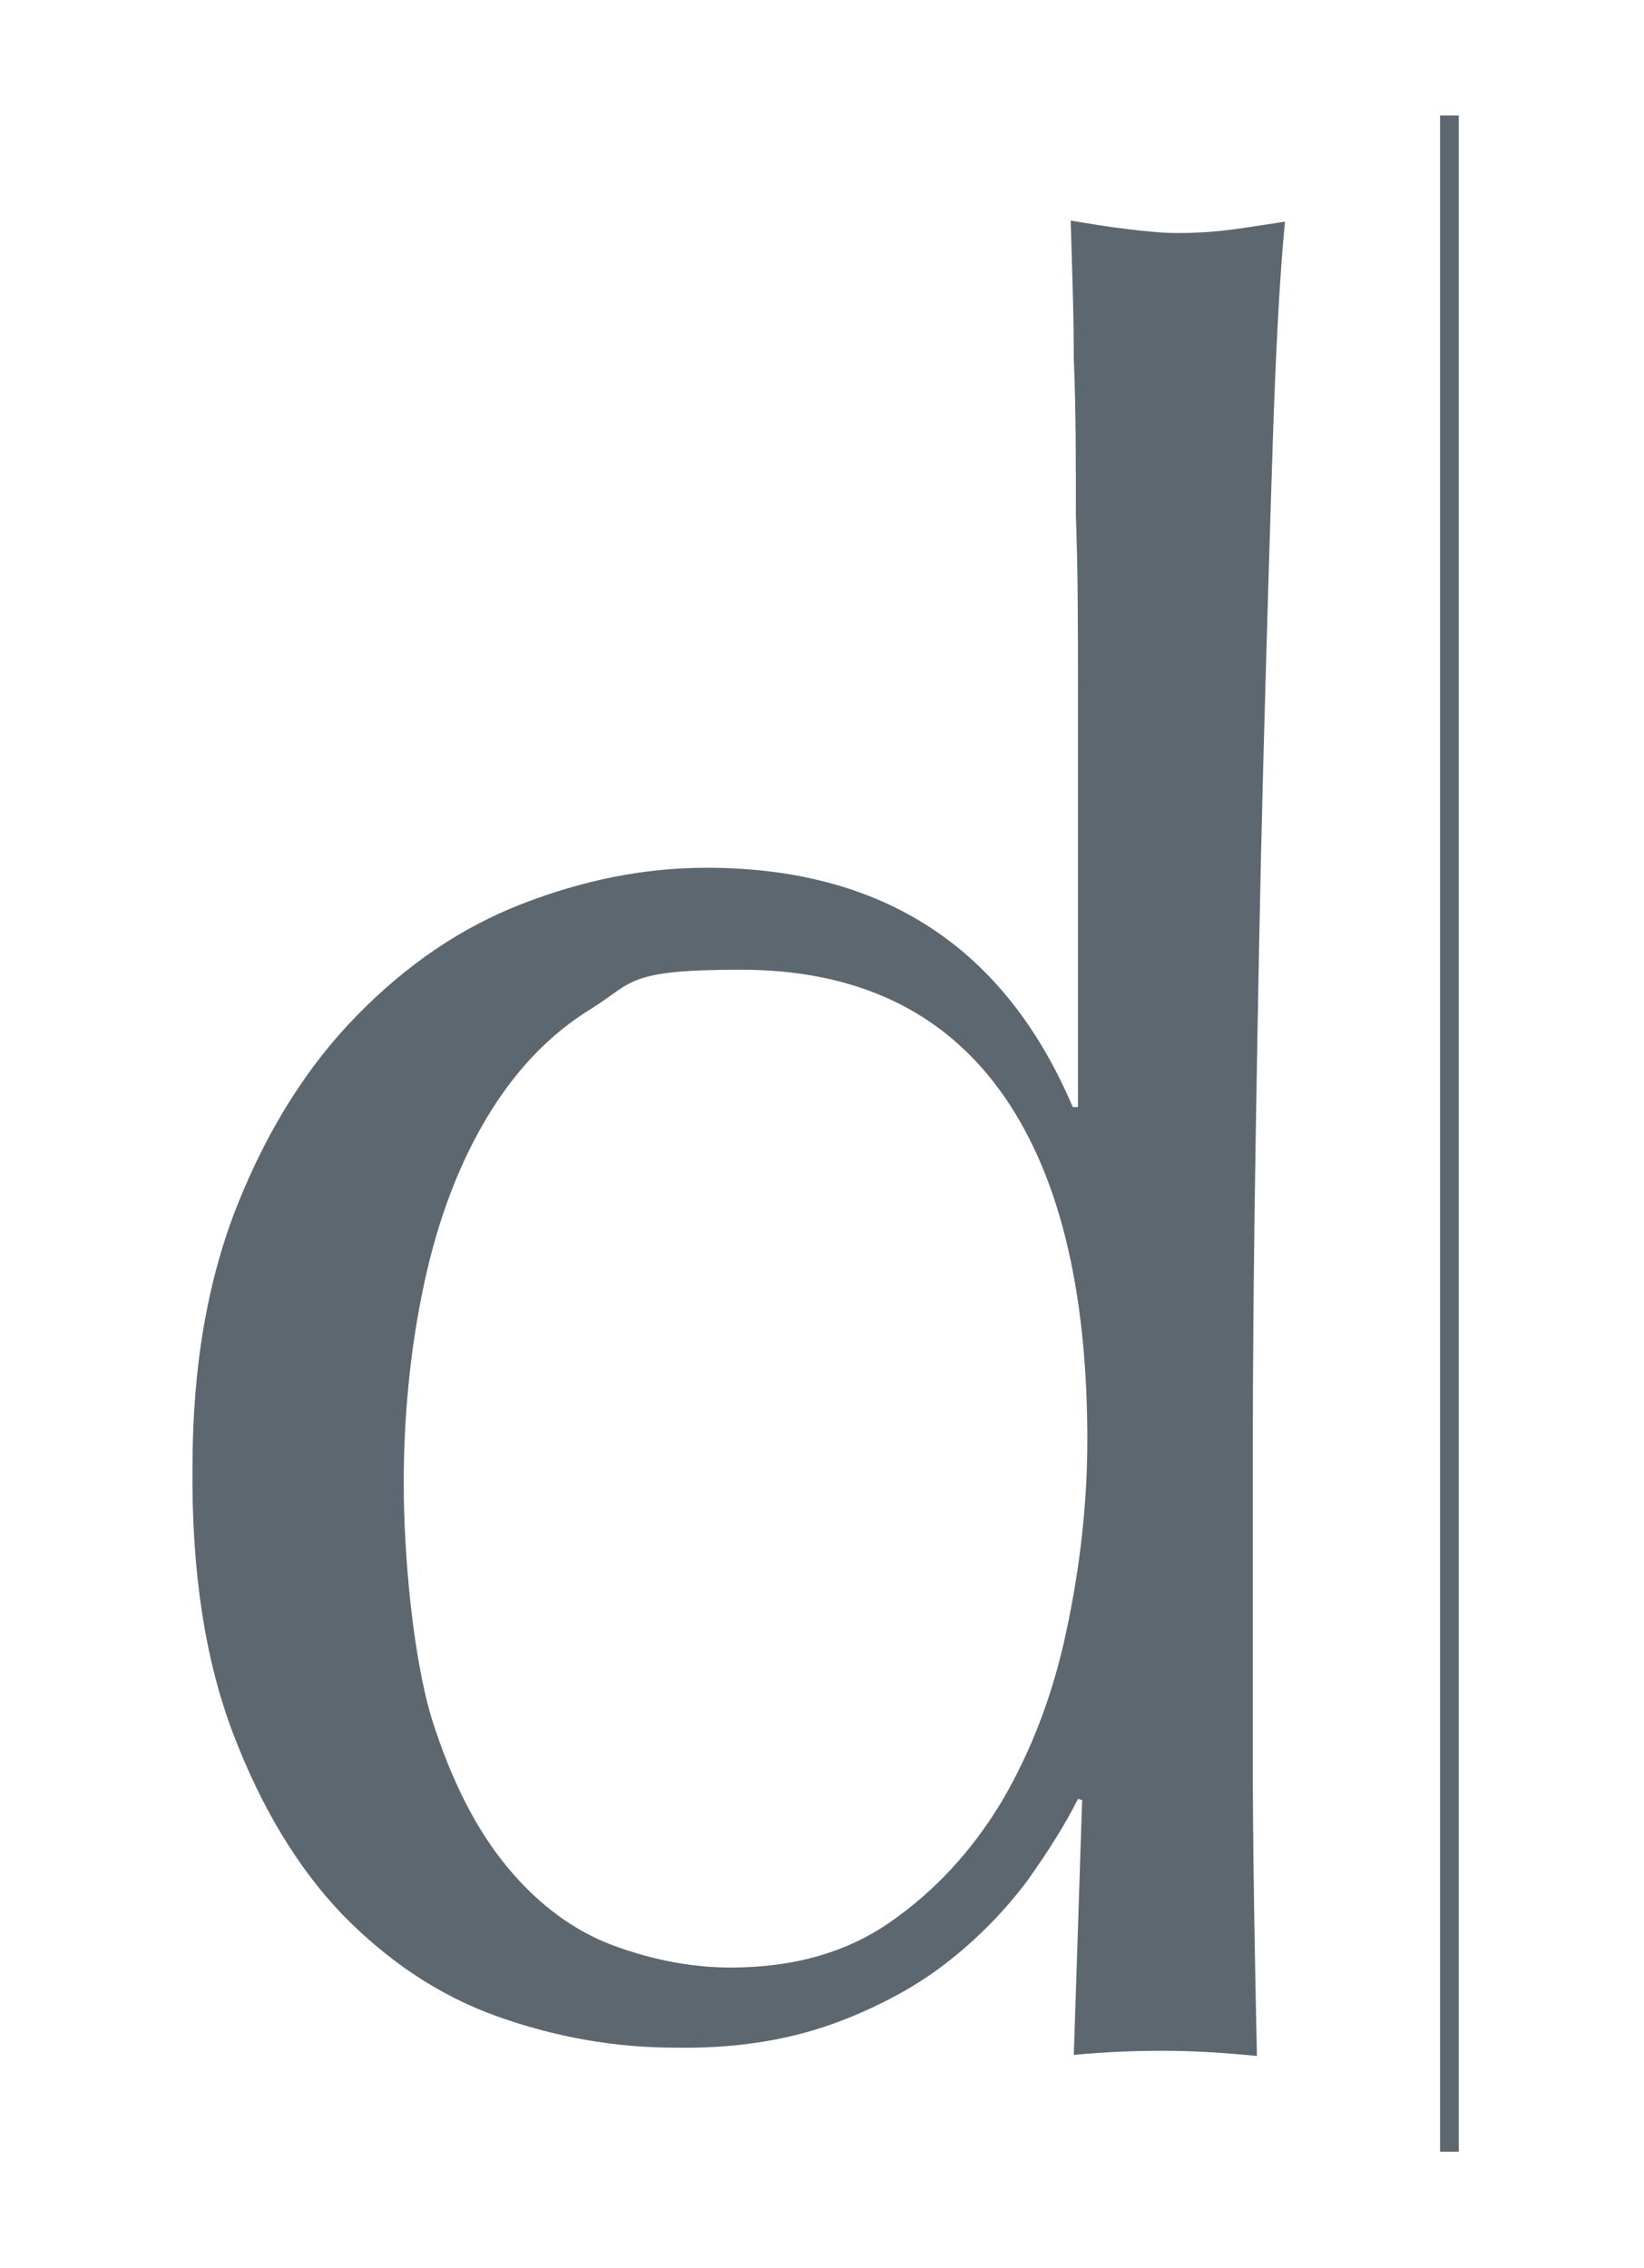 <svg xmlns="http://www.w3.org/2000/svg" xmlns:xlink="http://www.w3.org/1999/xlink" version="1.1" id="Capa_1" x="0px" y="0px" viewBox="0 0 158 218" style="enable-background:new 0 0 158 218;" xml:space="preserve"> <style type="text/css"> .st0{fill:#5D6770;} </style> <path class="st0" d="M103.6,172.9c-1.2,2.4-2.9,5.1-4.9,7.9c-2.1,2.8-4.7,5.5-7.8,7.9c-3.1,2.4-6.9,4.4-11.1,5.9 c-4.3,1.5-9.2,2.3-14.9,2.2c-5.8,0-11.5-1-17.1-3s-10.5-5.3-14.9-9.8c-4.3-4.5-7.8-10.3-10.5-17.4c-2.7-7.1-4-15.6-3.9-25.6 c0-9.8,1.5-18.2,4.4-25.4c2.9-7.2,6.7-13.2,11.4-18s9.9-8.4,15.8-10.7c5.9-2.3,11.8-3.5,17.8-3.5c17,0,28.7,7.7,35.2,23h0.5v-40 c0-5.9,0-11.5-0.2-16.8c0-5.3,0-10.4-0.2-15.1c0-4.7-0.2-9.6-0.3-13.3c1.8,0.3,3.6,0.6,5.3,0.8c1.7,0.2,3.4,0.4,5,0.4 s3.3-0.1,4.9-0.3c1.6-0.2,3.4-0.5,5.4-0.8c-0.5,4.9-0.9,12.6-1.2,21.9c-0.3,9.2-0.6,19.4-0.9,30.6c-0.3,11.1-0.5,22.6-0.7,34.4 s-0.3,22.5-0.3,32.3s0,20,0,28.4s0.2,19.8,0.4,28.7c-3.1-0.3-6-0.5-8.9-0.5s-5.6,0.1-8.7,0.4L104,173L103.6,172.9L103.6,172.9z M41.5,165.2c1.9,6,4.3,10.7,7.3,14.3s6.4,6.1,10.2,7.5s7.6,2.1,11.2,2.1c6,0,11.1-1.4,15.4-4.4s7.8-6.8,10.7-11.6 c2.8-4.8,4.9-10.2,6.2-16.4c1.3-6.1,2-12.2,2-18.3c0-14.7-2.8-25.9-8.4-33.6S82.2,93.2,71.2,93.2s-10.3,1.2-14.3,3.7 c-4.1,2.5-7.4,6-10.1,10.5s-4.7,9.8-6,15.8s-2,12.5-2,19.4S39.7,159.3,41.5,165.2L41.5,165.2L41.5,165.2z"></path> <rect x="138.4" y="11.1" class="st0" width="1.8" height="195.7"></rect> </svg>